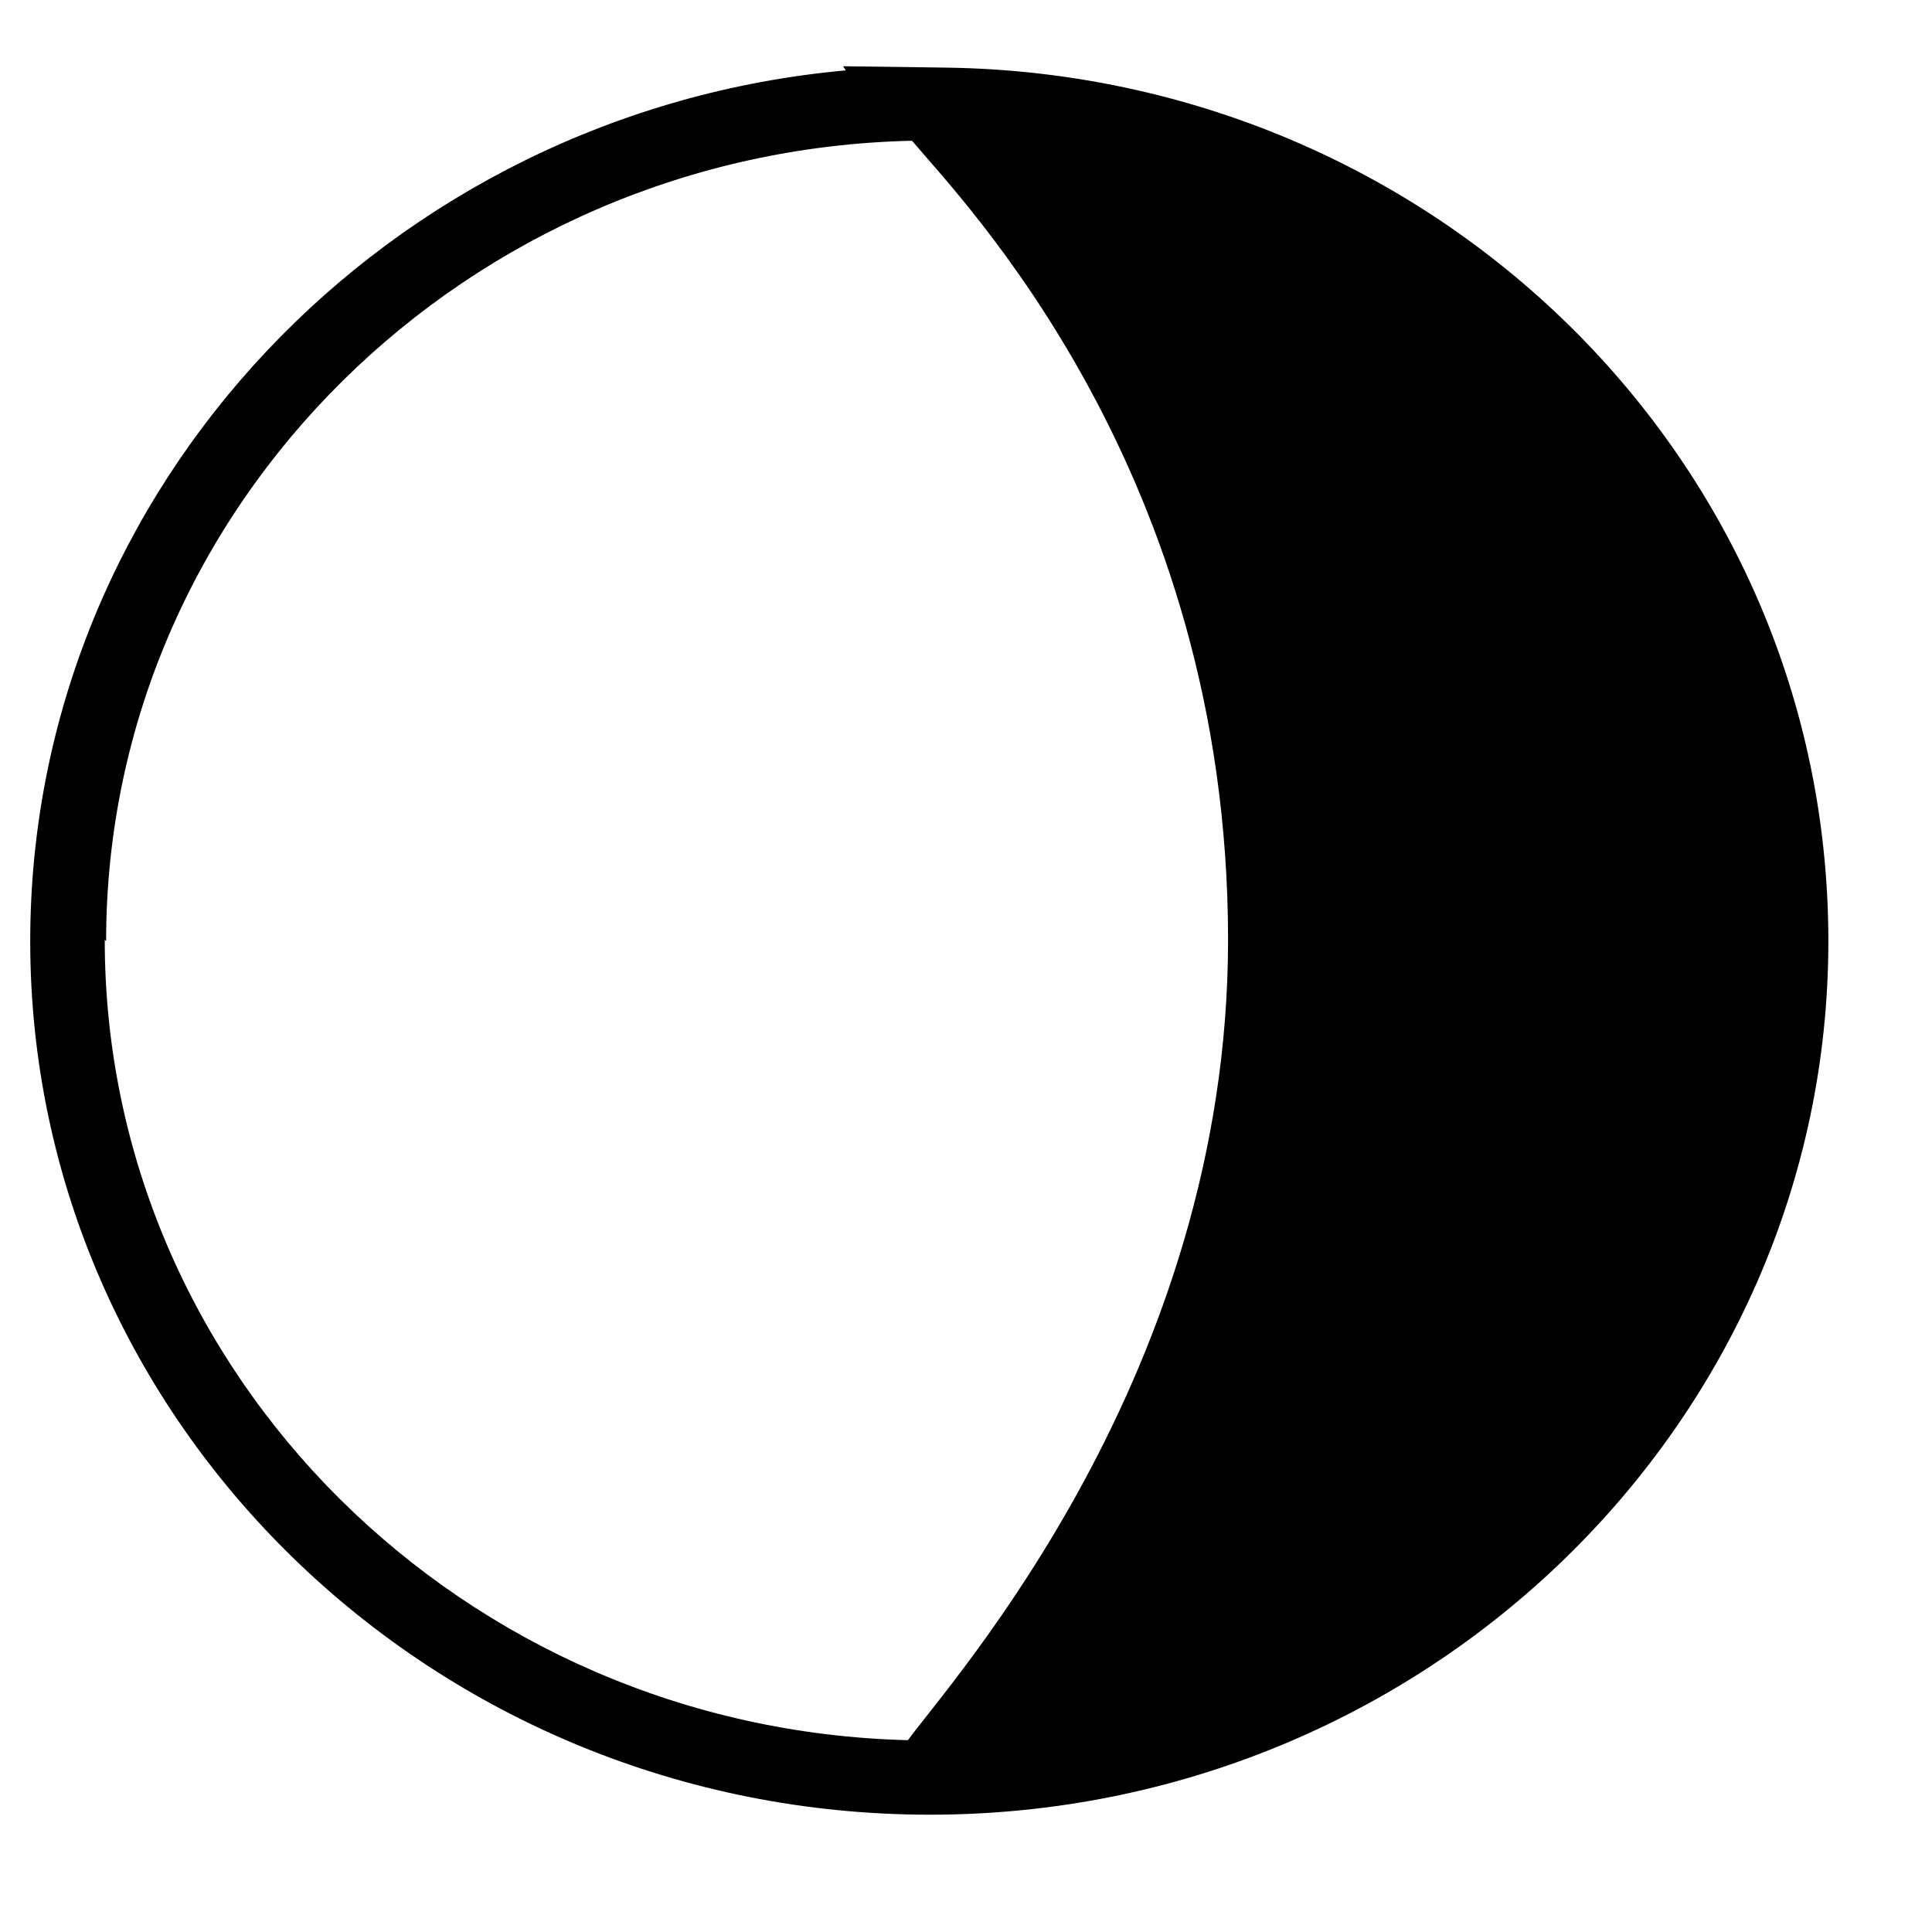 <svg fill="none" height="14" viewBox="0 0 14 14" width="14" xmlns="http://www.w3.org/2000/svg"><path d="m.219 6.82c0 3.49 2.92 6.33 6.52 6.33 3.59 0 6.51-2.84 6.51-6.33 0-3.49-2.86-6.28-6.39-6.33l-.75-.01.02.03c-3.31.3-5.91 3.02-5.91 6.31zm.55 0c0-3.16 2.62-5.73 5.84-5.8.35.42 2.29 2.39 2.29 5.79 0 3.14-1.99 5.35-2.32 5.8-3.22-.08-5.82-2.65-5.82-5.8z" fill="#000"/></svg>